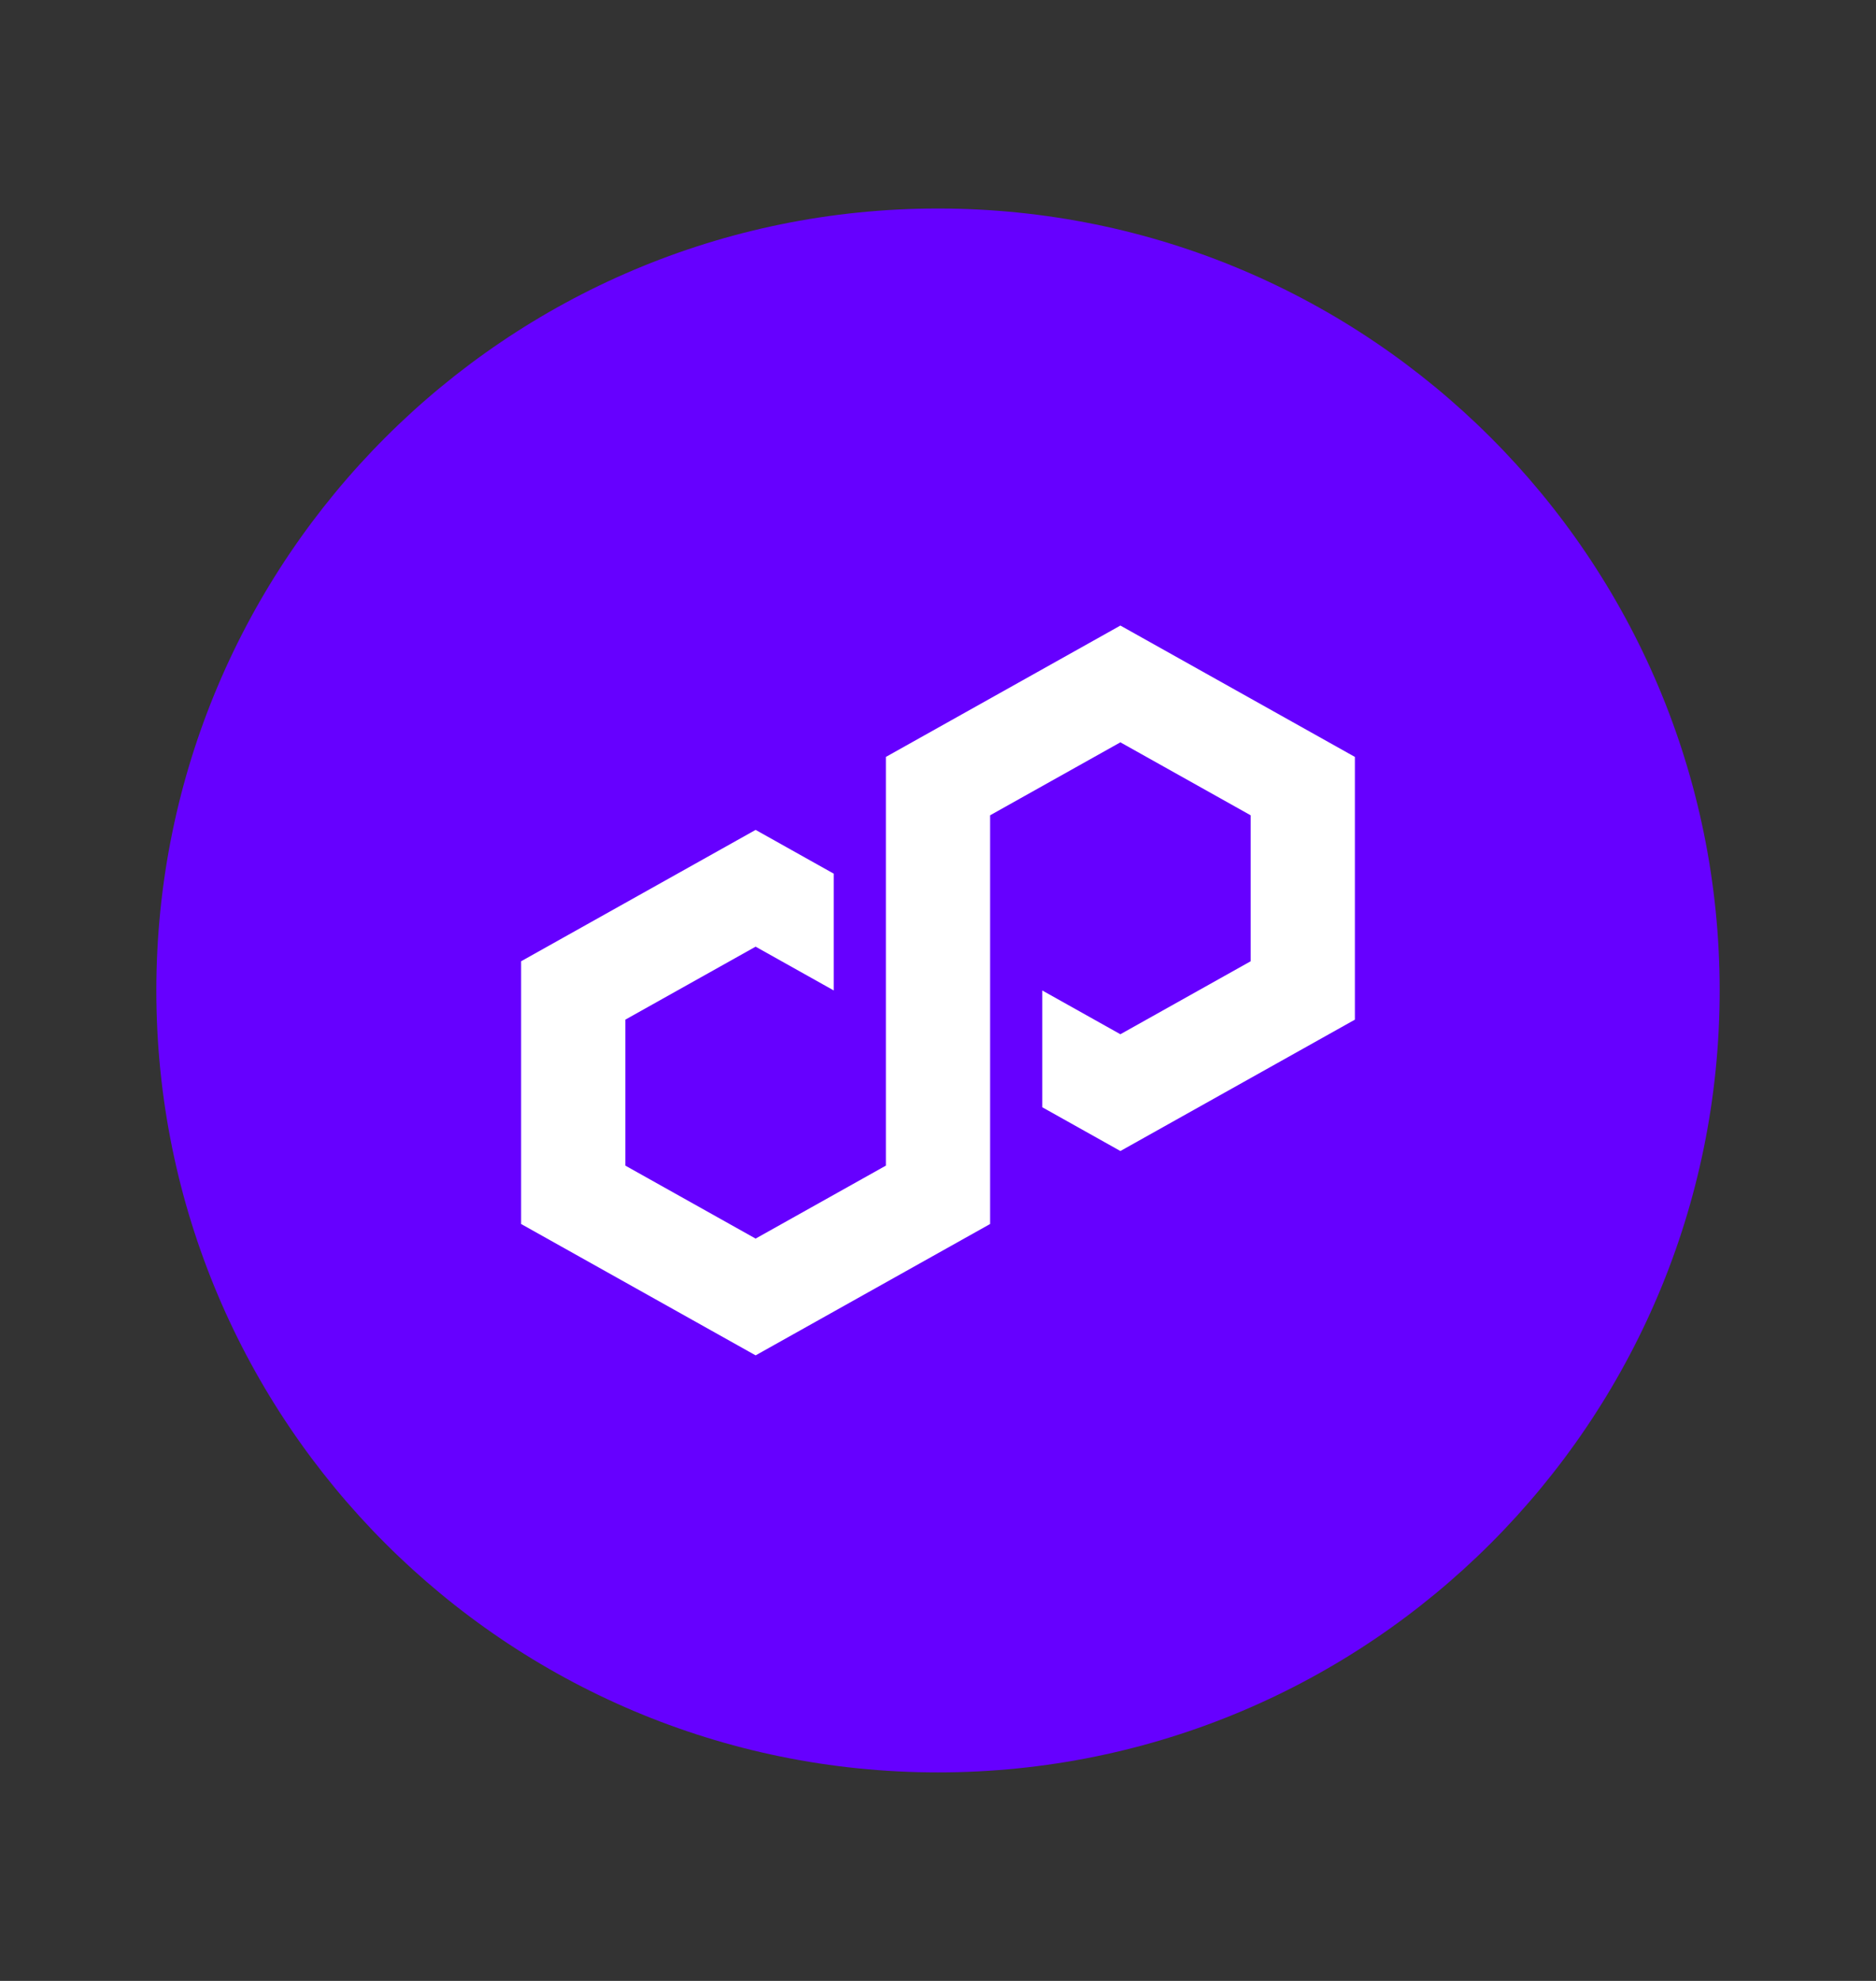 <svg width="18" height="19" viewBox="0 0 18 19" fill="none" xmlns="http://www.w3.org/2000/svg">
<rect x="0" y="0" width="18" height="19" fill="#333333" stroke="none"/>
<g clip-path="url(#clip0_36_3270)">
<path d="M9 17C13.142 17 16.5 13.642 16.5 9.5C16.5 5.358 13.142 2 9 2C4.858 2 1.5 5.358 1.5 9.5C1.5 13.642 4.858 17 9 17Z" fill="#6600FF"/>
<path d="M8 8.38L7.25 7.96L5 9.22V11.74L7.25 13L9.5 11.74V7.82L10.75 7.12L12 7.82V9.22L10.75 9.92L10 9.5V10.62L10.75 11.04L13 9.78V7.26L10.75 6L8.5 7.26V11.18L7.25 11.88L6 11.18V9.78L7.25 9.08L8 9.5V8.38Z" fill="white"/>
</g>
<defs>
<clipPath id="clip0_36_3270">
<rect width="15" height="15" fill="white" transform="translate(1.5 2)"/>
</clipPath>
</defs>
</svg>
